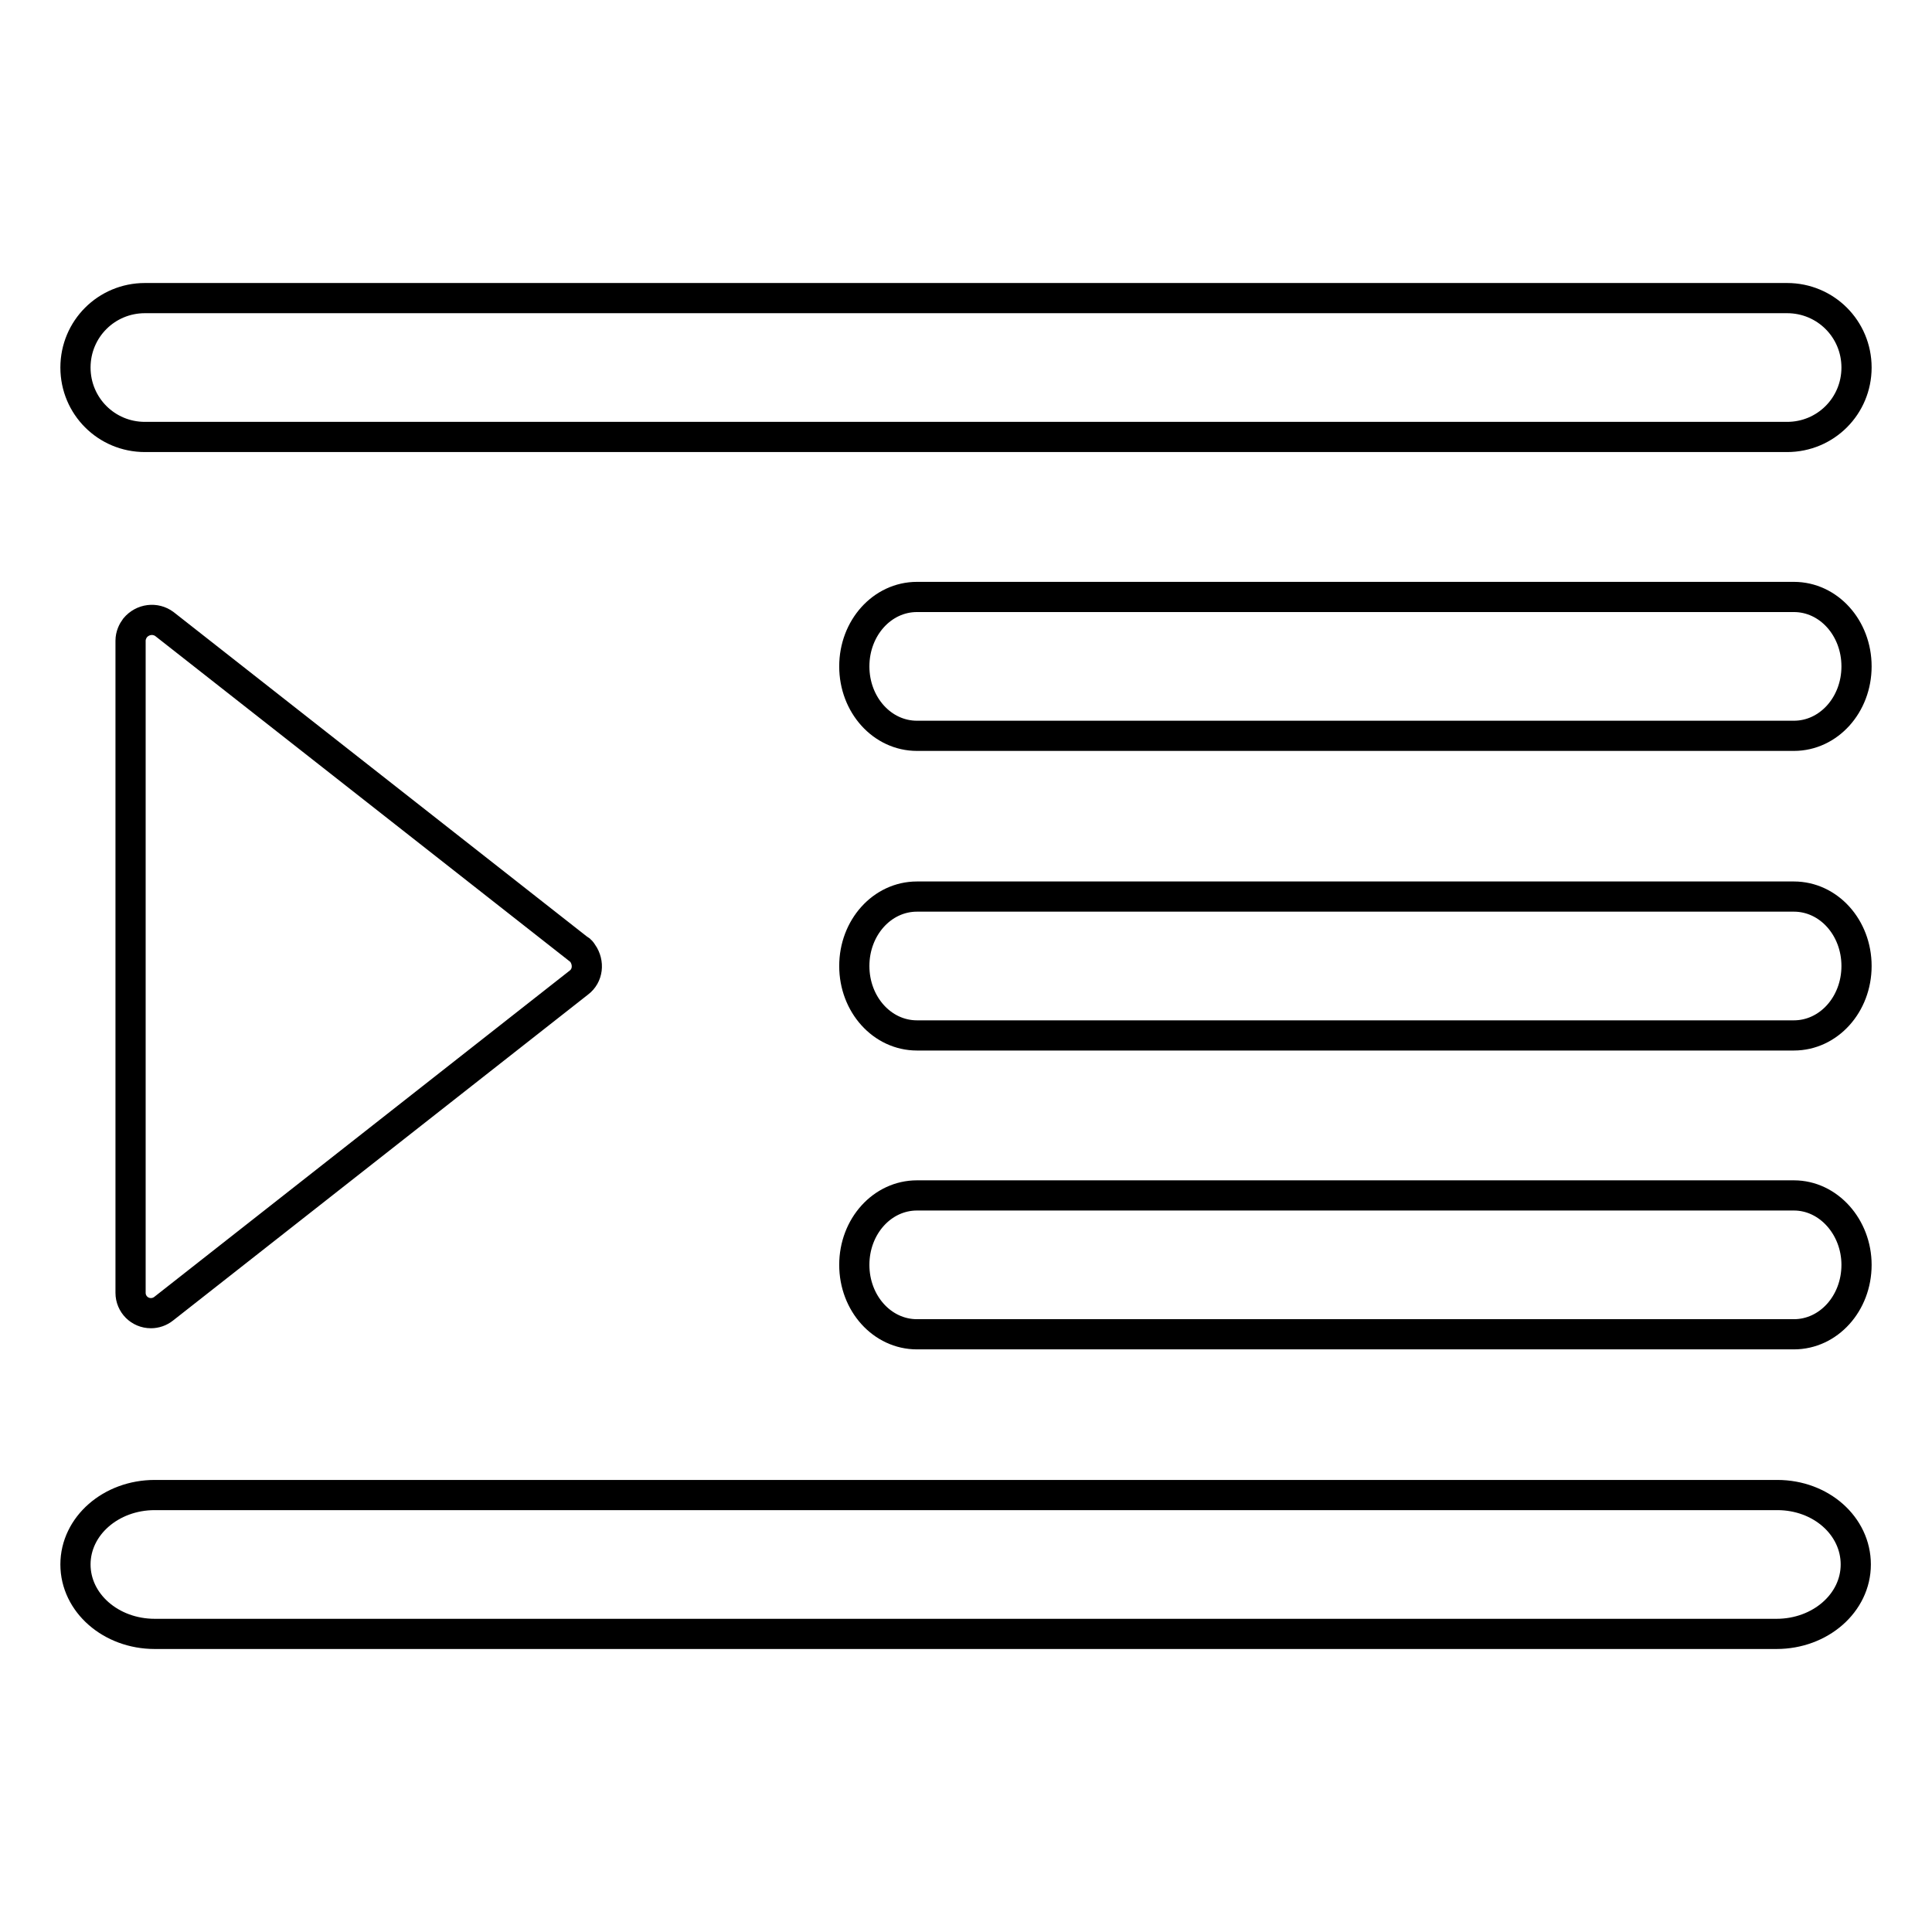 <?xml version="1.0" encoding="utf-8"?>
<!-- Svg Vector Icons : http://www.onlinewebfonts.com/icon -->
<!DOCTYPE svg PUBLIC "-//W3C//DTD SVG 1.1//EN" "http://www.w3.org/Graphics/SVG/1.1/DTD/svg11.dtd">
<svg version="1.1" xmlns="http://www.w3.org/2000/svg" xmlns:xlink="http://www.w3.org/1999/xlink" x="0px" y="0px" viewBox="0 0 256 256" enable-background="new 0 0 256 256" xml:space="preserve">
<g> <path stroke-width="4" fill-opacity="0" stroke="#000000"  d="M235.5,198.1h-215c-5.8,0-10.5,4.1-10.5,9.2c0,5.1,4.7,9.2,10.5,9.2h214.9c5.8,0,10.5-4.1,10.5-9.2 C245.9,202.2,241.3,198.1,235.5,198.1L235.5,198.1z M237.7,158.4H121.5c-4.6,0-8.3,4.1-8.3,9.2c0,5.1,3.7,9.2,8.3,9.2h116.2 c4.6,0,8.3-4.1,8.3-9.2C246,162.6,242.3,158.4,237.7,158.4L237.7,158.4z M19.2,57.9h217.6c5.1,0,9.2-4.1,9.2-9.2 c0-5.1-4.1-9.2-9.2-9.2H19.2c-5.1,0-9.2,4.1-9.2,9.2C10,53.8,14.1,57.9,19.2,57.9L19.2,57.9z M237.7,79.1H121.5 c-4.6,0-8.3,4.1-8.3,9.2s3.7,9.2,8.3,9.2h116.2c4.6,0,8.3-4.1,8.3-9.2S242.3,79.1,237.7,79.1z M237.7,118.8H121.5 c-4.6,0-8.3,4.1-8.3,9.2c0,5.1,3.7,9.2,8.3,9.2h116.2c4.6,0,8.3-4.1,8.3-9.2C246,122.9,242.3,118.8,237.7,118.8z M17.3,84.9v86.4 c0,1.5,1.2,2.7,2.7,2.7c0.6,0,1.2-0.2,1.7-0.6l55-43.2c1.2-0.9,1.4-2.6,0.5-3.9c-0.1-0.1-0.2-0.4-0.5-0.5L21.8,82.7 c-1.2-0.9-2.9-0.7-3.9,0.5C17.6,83.6,17.3,84.2,17.3,84.9z"/></g>
</svg>